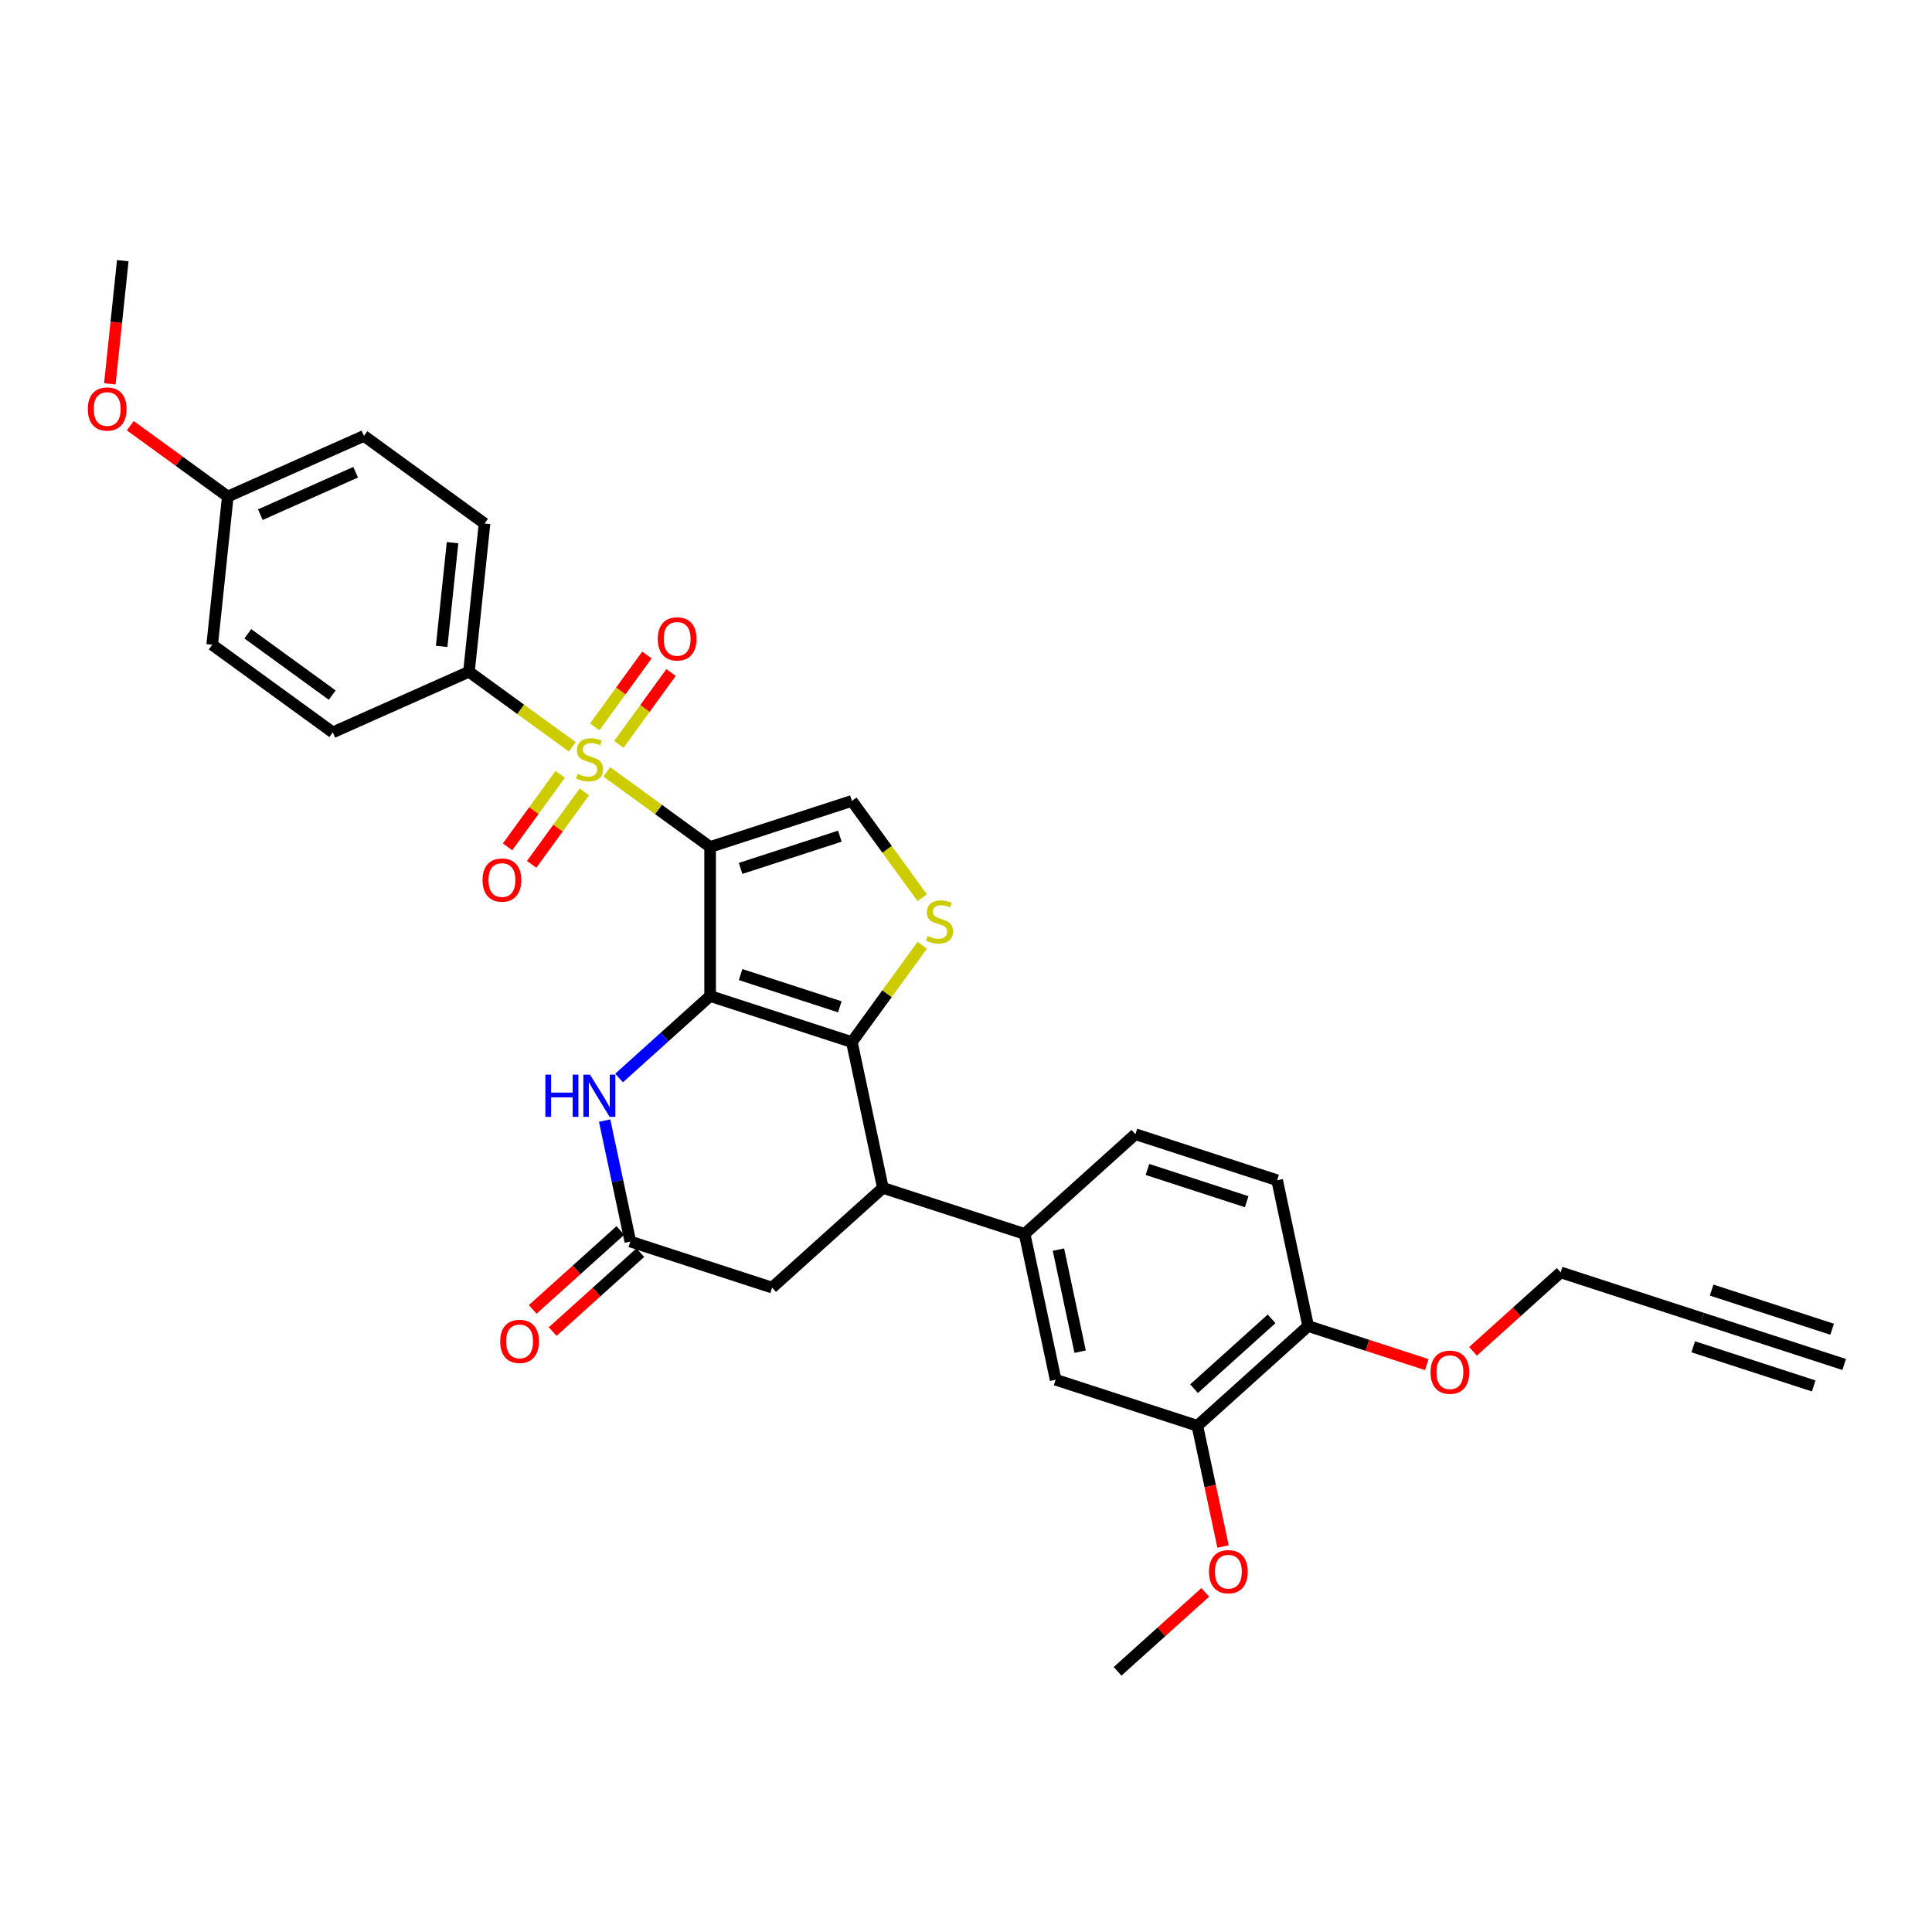 <?xml version='1.0' encoding='iso-8859-1'?>
<svg version='1.1' baseProfile='full'
              xmlns='http://www.w3.org/2000/svg'
                      xmlns:rdkit='http://www.rdkit.org/xml'
                      xmlns:xlink='http://www.w3.org/1999/xlink'
                  xml:space='preserve'
width='1000px' height='1000px' viewBox='0 0 1000 1000'>
<!-- END OF HEADER -->
<rect style='opacity:1.0;fill:#FFFFFF;stroke:none' width='1000' height='1000' x='0' y='0'> </rect>
<path class='bond-0' d='M 367.559,438.39 L 367.559,515.539' style='fill:none;fill-rule:evenodd;stroke:#000000;stroke-width:6px;stroke-linecap:butt;stroke-linejoin:miter;stroke-opacity:1' />
<path class='bond-1' d='M 367.559,438.39 L 340.819,418.961' style='fill:none;fill-rule:evenodd;stroke:#000000;stroke-width:6px;stroke-linecap:butt;stroke-linejoin:miter;stroke-opacity:1' />
<path class='bond-1' d='M 340.819,418.961 L 314.078,399.533' style='fill:none;fill-rule:evenodd;stroke:#CCCC00;stroke-width:6px;stroke-linecap:butt;stroke-linejoin:miter;stroke-opacity:1' />
<path class='bond-5' d='M 367.559,438.39 L 440.932,414.549' style='fill:none;fill-rule:evenodd;stroke:#000000;stroke-width:6px;stroke-linecap:butt;stroke-linejoin:miter;stroke-opacity:1' />
<path class='bond-5' d='M 383.333,449.488 L 434.695,432.8' style='fill:none;fill-rule:evenodd;stroke:#000000;stroke-width:6px;stroke-linecap:butt;stroke-linejoin:miter;stroke-opacity:1' />
<path class='bond-2' d='M 367.559,515.539 L 440.932,539.379' style='fill:none;fill-rule:evenodd;stroke:#000000;stroke-width:6px;stroke-linecap:butt;stroke-linejoin:miter;stroke-opacity:1' />
<path class='bond-2' d='M 383.333,504.44 L 434.695,521.128' style='fill:none;fill-rule:evenodd;stroke:#000000;stroke-width:6px;stroke-linecap:butt;stroke-linejoin:miter;stroke-opacity:1' />
<path class='bond-4' d='M 367.559,515.539 L 344,536.752' style='fill:none;fill-rule:evenodd;stroke:#000000;stroke-width:6px;stroke-linecap:butt;stroke-linejoin:miter;stroke-opacity:1' />
<path class='bond-4' d='M 344,536.752 L 320.441,557.964' style='fill:none;fill-rule:evenodd;stroke:#0000FF;stroke-width:6px;stroke-linecap:butt;stroke-linejoin:miter;stroke-opacity:1' />
<path class='bond-9' d='M 296.21,386.552 L 269.47,367.123' style='fill:none;fill-rule:evenodd;stroke:#CCCC00;stroke-width:6px;stroke-linecap:butt;stroke-linejoin:miter;stroke-opacity:1' />
<path class='bond-9' d='M 269.47,367.123 L 242.729,347.695' style='fill:none;fill-rule:evenodd;stroke:#000000;stroke-width:6px;stroke-linecap:butt;stroke-linejoin:miter;stroke-opacity:1' />
<path class='bond-11' d='M 289.969,400.804 L 276.338,419.565' style='fill:none;fill-rule:evenodd;stroke:#CCCC00;stroke-width:6px;stroke-linecap:butt;stroke-linejoin:miter;stroke-opacity:1' />
<path class='bond-11' d='M 276.338,419.565 L 262.707,438.326' style='fill:none;fill-rule:evenodd;stroke:#FF0000;stroke-width:6px;stroke-linecap:butt;stroke-linejoin:miter;stroke-opacity:1' />
<path class='bond-11' d='M 302.452,409.874 L 288.821,428.635' style='fill:none;fill-rule:evenodd;stroke:#CCCC00;stroke-width:6px;stroke-linecap:butt;stroke-linejoin:miter;stroke-opacity:1' />
<path class='bond-11' d='M 288.821,428.635 L 275.19,447.396' style='fill:none;fill-rule:evenodd;stroke:#FF0000;stroke-width:6px;stroke-linecap:butt;stroke-linejoin:miter;stroke-opacity:1' />
<path class='bond-12' d='M 320.32,385.281 L 333.827,366.689' style='fill:none;fill-rule:evenodd;stroke:#CCCC00;stroke-width:6px;stroke-linecap:butt;stroke-linejoin:miter;stroke-opacity:1' />
<path class='bond-12' d='M 333.827,366.689 L 347.334,348.098' style='fill:none;fill-rule:evenodd;stroke:#FF0000;stroke-width:6px;stroke-linecap:butt;stroke-linejoin:miter;stroke-opacity:1' />
<path class='bond-12' d='M 307.837,376.211 L 321.344,357.62' style='fill:none;fill-rule:evenodd;stroke:#CCCC00;stroke-width:6px;stroke-linecap:butt;stroke-linejoin:miter;stroke-opacity:1' />
<path class='bond-12' d='M 321.344,357.62 L 334.851,339.029' style='fill:none;fill-rule:evenodd;stroke:#FF0000;stroke-width:6px;stroke-linecap:butt;stroke-linejoin:miter;stroke-opacity:1' />
<path class='bond-6' d='M 440.932,539.379 L 456.973,614.843' style='fill:none;fill-rule:evenodd;stroke:#000000;stroke-width:6px;stroke-linecap:butt;stroke-linejoin:miter;stroke-opacity:1' />
<path class='bond-32' d='M 440.932,539.379 L 459.139,514.32' style='fill:none;fill-rule:evenodd;stroke:#000000;stroke-width:6px;stroke-linecap:butt;stroke-linejoin:miter;stroke-opacity:1' />
<path class='bond-32' d='M 459.139,514.32 L 477.346,489.261' style='fill:none;fill-rule:evenodd;stroke:#CCCC00;stroke-width:6px;stroke-linecap:butt;stroke-linejoin:miter;stroke-opacity:1' />
<path class='bond-3' d='M 477.346,464.668 L 459.139,439.608' style='fill:none;fill-rule:evenodd;stroke:#CCCC00;stroke-width:6px;stroke-linecap:butt;stroke-linejoin:miter;stroke-opacity:1' />
<path class='bond-3' d='M 459.139,439.608 L 440.932,414.549' style='fill:none;fill-rule:evenodd;stroke:#000000;stroke-width:6px;stroke-linecap:butt;stroke-linejoin:miter;stroke-opacity:1' />
<path class='bond-7' d='M 312.958,580.015 L 319.612,611.32' style='fill:none;fill-rule:evenodd;stroke:#0000FF;stroke-width:6px;stroke-linecap:butt;stroke-linejoin:miter;stroke-opacity:1' />
<path class='bond-7' d='M 319.612,611.32 L 326.266,642.625' style='fill:none;fill-rule:evenodd;stroke:#000000;stroke-width:6px;stroke-linecap:butt;stroke-linejoin:miter;stroke-opacity:1' />
<path class='bond-8' d='M 456.973,614.843 L 530.346,638.683' style='fill:none;fill-rule:evenodd;stroke:#000000;stroke-width:6px;stroke-linecap:butt;stroke-linejoin:miter;stroke-opacity:1' />
<path class='bond-34' d='M 456.973,614.843 L 399.64,666.465' style='fill:none;fill-rule:evenodd;stroke:#000000;stroke-width:6px;stroke-linecap:butt;stroke-linejoin:miter;stroke-opacity:1' />
<path class='bond-14' d='M 326.266,642.625 L 399.64,666.465' style='fill:none;fill-rule:evenodd;stroke:#000000;stroke-width:6px;stroke-linecap:butt;stroke-linejoin:miter;stroke-opacity:1' />
<path class='bond-18' d='M 321.104,636.892 L 298.417,657.32' style='fill:none;fill-rule:evenodd;stroke:#000000;stroke-width:6px;stroke-linecap:butt;stroke-linejoin:miter;stroke-opacity:1' />
<path class='bond-18' d='M 298.417,657.32 L 275.729,677.747' style='fill:none;fill-rule:evenodd;stroke:#FF0000;stroke-width:6px;stroke-linecap:butt;stroke-linejoin:miter;stroke-opacity:1' />
<path class='bond-18' d='M 331.429,648.358 L 308.741,668.786' style='fill:none;fill-rule:evenodd;stroke:#000000;stroke-width:6px;stroke-linecap:butt;stroke-linejoin:miter;stroke-opacity:1' />
<path class='bond-18' d='M 308.741,668.786 L 286.054,689.214' style='fill:none;fill-rule:evenodd;stroke:#FF0000;stroke-width:6px;stroke-linecap:butt;stroke-linejoin:miter;stroke-opacity:1' />
<path class='bond-10' d='M 530.346,638.683 L 546.386,714.146' style='fill:none;fill-rule:evenodd;stroke:#000000;stroke-width:6px;stroke-linecap:butt;stroke-linejoin:miter;stroke-opacity:1' />
<path class='bond-10' d='M 547.845,646.794 L 559.073,699.619' style='fill:none;fill-rule:evenodd;stroke:#000000;stroke-width:6px;stroke-linecap:butt;stroke-linejoin:miter;stroke-opacity:1' />
<path class='bond-19' d='M 530.346,638.683 L 587.679,587.06' style='fill:none;fill-rule:evenodd;stroke:#000000;stroke-width:6px;stroke-linecap:butt;stroke-linejoin:miter;stroke-opacity:1' />
<path class='bond-21' d='M 242.729,347.695 L 250.793,270.969' style='fill:none;fill-rule:evenodd;stroke:#000000;stroke-width:6px;stroke-linecap:butt;stroke-linejoin:miter;stroke-opacity:1' />
<path class='bond-21' d='M 228.593,334.573 L 234.238,280.865' style='fill:none;fill-rule:evenodd;stroke:#000000;stroke-width:6px;stroke-linecap:butt;stroke-linejoin:miter;stroke-opacity:1' />
<path class='bond-22' d='M 242.729,347.695 L 172.25,379.075' style='fill:none;fill-rule:evenodd;stroke:#000000;stroke-width:6px;stroke-linecap:butt;stroke-linejoin:miter;stroke-opacity:1' />
<path class='bond-16' d='M 546.386,714.146 L 619.759,737.987' style='fill:none;fill-rule:evenodd;stroke:#000000;stroke-width:6px;stroke-linecap:butt;stroke-linejoin:miter;stroke-opacity:1' />
<path class='bond-13' d='M 881.172,682.422 L 807.799,658.581' style='fill:none;fill-rule:evenodd;stroke:#000000;stroke-width:6px;stroke-linecap:butt;stroke-linejoin:miter;stroke-opacity:1' />
<path class='bond-15' d='M 881.172,682.422 L 954.545,706.262' style='fill:none;fill-rule:evenodd;stroke:#000000;stroke-width:6px;stroke-linecap:butt;stroke-linejoin:miter;stroke-opacity:1' />
<path class='bond-15' d='M 876.404,697.096 L 938.771,717.361' style='fill:none;fill-rule:evenodd;stroke:#000000;stroke-width:6px;stroke-linecap:butt;stroke-linejoin:miter;stroke-opacity:1' />
<path class='bond-15' d='M 885.94,667.747 L 948.308,688.011' style='fill:none;fill-rule:evenodd;stroke:#000000;stroke-width:6px;stroke-linecap:butt;stroke-linejoin:miter;stroke-opacity:1' />
<path class='bond-24' d='M 619.759,737.987 L 626.4,769.23' style='fill:none;fill-rule:evenodd;stroke:#000000;stroke-width:6px;stroke-linecap:butt;stroke-linejoin:miter;stroke-opacity:1' />
<path class='bond-24' d='M 626.4,769.23 L 633.041,800.474' style='fill:none;fill-rule:evenodd;stroke:#FF0000;stroke-width:6px;stroke-linecap:butt;stroke-linejoin:miter;stroke-opacity:1' />
<path class='bond-35' d='M 619.759,737.987 L 677.093,686.364' style='fill:none;fill-rule:evenodd;stroke:#000000;stroke-width:6px;stroke-linecap:butt;stroke-linejoin:miter;stroke-opacity:1' />
<path class='bond-35' d='M 618.035,718.777 L 658.168,682.641' style='fill:none;fill-rule:evenodd;stroke:#000000;stroke-width:6px;stroke-linecap:butt;stroke-linejoin:miter;stroke-opacity:1' />
<path class='bond-17' d='M 677.093,686.364 L 661.052,610.9' style='fill:none;fill-rule:evenodd;stroke:#000000;stroke-width:6px;stroke-linecap:butt;stroke-linejoin:miter;stroke-opacity:1' />
<path class='bond-27' d='M 677.093,686.364 L 707.8,696.341' style='fill:none;fill-rule:evenodd;stroke:#000000;stroke-width:6px;stroke-linecap:butt;stroke-linejoin:miter;stroke-opacity:1' />
<path class='bond-27' d='M 707.8,696.341 L 738.508,706.319' style='fill:none;fill-rule:evenodd;stroke:#FF0000;stroke-width:6px;stroke-linecap:butt;stroke-linejoin:miter;stroke-opacity:1' />
<path class='bond-20' d='M 587.679,587.06 L 661.052,610.9' style='fill:none;fill-rule:evenodd;stroke:#000000;stroke-width:6px;stroke-linecap:butt;stroke-linejoin:miter;stroke-opacity:1' />
<path class='bond-20' d='M 593.917,605.311 L 645.278,621.999' style='fill:none;fill-rule:evenodd;stroke:#000000;stroke-width:6px;stroke-linecap:butt;stroke-linejoin:miter;stroke-opacity:1' />
<path class='bond-26' d='M 250.793,270.969 L 188.378,225.621' style='fill:none;fill-rule:evenodd;stroke:#000000;stroke-width:6px;stroke-linecap:butt;stroke-linejoin:miter;stroke-opacity:1' />
<path class='bond-25' d='M 172.25,379.075 L 109.835,333.727' style='fill:none;fill-rule:evenodd;stroke:#000000;stroke-width:6px;stroke-linecap:butt;stroke-linejoin:miter;stroke-opacity:1' />
<path class='bond-25' d='M 171.957,359.79 L 128.266,328.046' style='fill:none;fill-rule:evenodd;stroke:#000000;stroke-width:6px;stroke-linecap:butt;stroke-linejoin:miter;stroke-opacity:1' />
<path class='bond-23' d='M 117.899,257.001 L 109.835,333.727' style='fill:none;fill-rule:evenodd;stroke:#000000;stroke-width:6px;stroke-linecap:butt;stroke-linejoin:miter;stroke-opacity:1' />
<path class='bond-29' d='M 117.899,257.001 L 92.671,238.671' style='fill:none;fill-rule:evenodd;stroke:#000000;stroke-width:6px;stroke-linecap:butt;stroke-linejoin:miter;stroke-opacity:1' />
<path class='bond-29' d='M 92.671,238.671 L 67.442,220.342' style='fill:none;fill-rule:evenodd;stroke:#FF0000;stroke-width:6px;stroke-linecap:butt;stroke-linejoin:miter;stroke-opacity:1' />
<path class='bond-33' d='M 117.899,257.001 L 188.378,225.621' style='fill:none;fill-rule:evenodd;stroke:#000000;stroke-width:6px;stroke-linecap:butt;stroke-linejoin:miter;stroke-opacity:1' />
<path class='bond-33' d='M 134.747,266.39 L 184.082,244.424' style='fill:none;fill-rule:evenodd;stroke:#000000;stroke-width:6px;stroke-linecap:butt;stroke-linejoin:miter;stroke-opacity:1' />
<path class='bond-30' d='M 623.842,824.217 L 601.154,844.645' style='fill:none;fill-rule:evenodd;stroke:#FF0000;stroke-width:6px;stroke-linecap:butt;stroke-linejoin:miter;stroke-opacity:1' />
<path class='bond-30' d='M 601.154,844.645 L 578.467,865.073' style='fill:none;fill-rule:evenodd;stroke:#000000;stroke-width:6px;stroke-linecap:butt;stroke-linejoin:miter;stroke-opacity:1' />
<path class='bond-28' d='M 762.424,699.437 L 785.111,679.009' style='fill:none;fill-rule:evenodd;stroke:#FF0000;stroke-width:6px;stroke-linecap:butt;stroke-linejoin:miter;stroke-opacity:1' />
<path class='bond-28' d='M 785.111,679.009 L 807.799,658.581' style='fill:none;fill-rule:evenodd;stroke:#000000;stroke-width:6px;stroke-linecap:butt;stroke-linejoin:miter;stroke-opacity:1' />
<path class='bond-31' d='M 56.848,198.677 L 60.198,166.802' style='fill:none;fill-rule:evenodd;stroke:#FF0000;stroke-width:6px;stroke-linecap:butt;stroke-linejoin:miter;stroke-opacity:1' />
<path class='bond-31' d='M 60.198,166.802 L 63.548,134.927' style='fill:none;fill-rule:evenodd;stroke:#000000;stroke-width:6px;stroke-linecap:butt;stroke-linejoin:miter;stroke-opacity:1' />
<path  class='atom-2' d='M 298.972 400.541
Q 299.219 400.634, 300.237 401.066
Q 301.256 401.498, 302.367 401.776
Q 303.509 402.023, 304.62 402.023
Q 306.687 402.023, 307.891 401.035
Q 309.094 400.017, 309.094 398.258
Q 309.094 397.054, 308.477 396.313
Q 307.891 395.573, 306.965 395.172
Q 306.039 394.77, 304.496 394.308
Q 302.552 393.721, 301.379 393.166
Q 300.237 392.61, 299.404 391.438
Q 298.602 390.265, 298.602 388.29
Q 298.602 385.543, 300.453 383.846
Q 302.336 382.149, 306.039 382.149
Q 308.57 382.149, 311.44 383.352
L 310.73 385.729
Q 308.107 384.649, 306.132 384.649
Q 304.002 384.649, 302.83 385.543
Q 301.657 386.408, 301.688 387.92
Q 301.688 389.092, 302.274 389.802
Q 302.891 390.512, 303.755 390.913
Q 304.65 391.314, 306.132 391.777
Q 308.107 392.394, 309.279 393.011
Q 310.452 393.629, 311.285 394.894
Q 312.149 396.128, 312.149 398.258
Q 312.149 401.282, 310.113 402.917
Q 308.107 404.522, 304.743 404.522
Q 302.799 404.522, 301.318 404.09
Q 299.867 403.689, 298.139 402.979
L 298.972 400.541
' fill='#CCCC00'/>
<path  class='atom-4' d='M 480.108 484.463
Q 480.355 484.556, 481.373 484.988
Q 482.391 485.42, 483.502 485.697
Q 484.644 485.944, 485.755 485.944
Q 487.823 485.944, 489.026 484.957
Q 490.23 483.938, 490.23 482.179
Q 490.23 480.976, 489.612 480.235
Q 489.026 479.495, 488.1 479.093
Q 487.175 478.692, 485.632 478.229
Q 483.687 477.643, 482.515 477.088
Q 481.373 476.532, 480.54 475.359
Q 479.737 474.187, 479.737 472.212
Q 479.737 469.465, 481.589 467.768
Q 483.471 466.071, 487.175 466.071
Q 489.705 466.071, 492.575 467.274
L 491.865 469.65
Q 489.242 468.57, 487.267 468.57
Q 485.138 468.57, 483.965 469.465
Q 482.792 470.329, 482.823 471.841
Q 482.823 473.014, 483.41 473.724
Q 484.027 474.434, 484.891 474.835
Q 485.786 475.236, 487.267 475.699
Q 489.242 476.316, 490.415 476.933
Q 491.588 477.55, 492.421 478.816
Q 493.285 480.05, 493.285 482.179
Q 493.285 485.204, 491.248 486.839
Q 489.242 488.444, 485.878 488.444
Q 483.934 488.444, 482.453 488.012
Q 481.003 487.611, 479.274 486.901
L 480.108 484.463
' fill='#CCCC00'/>
<path  class='atom-5' d='M 282.283 556.237
L 285.245 556.237
L 285.245 565.526
L 296.416 565.526
L 296.416 556.237
L 299.379 556.237
L 299.379 578.086
L 296.416 578.086
L 296.416 567.995
L 285.245 567.995
L 285.245 578.086
L 282.283 578.086
L 282.283 556.237
' fill='#0000FF'/>
<path  class='atom-5' d='M 305.397 556.237
L 312.556 567.81
Q 313.266 568.952, 314.408 571.019
Q 315.549 573.087, 315.611 573.21
L 315.611 556.237
L 318.512 556.237
L 318.512 578.086
L 315.519 578.086
L 307.834 565.434
Q 306.94 563.952, 305.983 562.255
Q 305.057 560.558, 304.779 560.033
L 304.779 578.086
L 301.94 578.086
L 301.94 556.237
L 305.397 556.237
' fill='#0000FF'/>
<path  class='atom-12' d='M 249.768 455.519
Q 249.768 450.273, 252.36 447.341
Q 254.952 444.41, 259.797 444.41
Q 264.642 444.41, 267.234 447.341
Q 269.826 450.273, 269.826 455.519
Q 269.826 460.827, 267.203 463.851
Q 264.58 466.845, 259.797 466.845
Q 254.983 466.845, 252.36 463.851
Q 249.768 460.858, 249.768 455.519
M 259.797 464.376
Q 263.13 464.376, 264.92 462.154
Q 266.74 459.901, 266.74 455.519
Q 266.74 451.23, 264.92 449.069
Q 263.13 446.878, 259.797 446.878
Q 256.464 446.878, 254.643 449.039
Q 252.854 451.199, 252.854 455.519
Q 252.854 459.932, 254.643 462.154
Q 256.464 464.376, 259.797 464.376
' fill='#FF0000'/>
<path  class='atom-13' d='M 340.462 330.689
Q 340.462 325.443, 343.054 322.511
Q 345.646 319.58, 350.491 319.58
Q 355.336 319.58, 357.928 322.511
Q 360.521 325.443, 360.521 330.689
Q 360.521 335.997, 357.898 339.021
Q 355.275 342.015, 350.491 342.015
Q 345.677 342.015, 343.054 339.021
Q 340.462 336.028, 340.462 330.689
M 350.491 339.546
Q 353.824 339.546, 355.614 337.324
Q 357.435 335.071, 357.435 330.689
Q 357.435 326.4, 355.614 324.239
Q 353.824 322.048, 350.491 322.048
Q 347.158 322.048, 345.338 324.208
Q 343.548 326.369, 343.548 330.689
Q 343.548 335.102, 345.338 337.324
Q 347.158 339.546, 350.491 339.546
' fill='#FF0000'/>
<path  class='atom-19' d='M 258.904 694.31
Q 258.904 689.064, 261.496 686.132
Q 264.088 683.2, 268.933 683.2
Q 273.778 683.2, 276.37 686.132
Q 278.963 689.064, 278.963 694.31
Q 278.963 699.618, 276.34 702.642
Q 273.717 705.635, 268.933 705.635
Q 264.119 705.635, 261.496 702.642
Q 258.904 699.648, 258.904 694.31
M 268.933 703.166
Q 272.266 703.166, 274.056 700.945
Q 275.877 698.692, 275.877 694.31
Q 275.877 690.02, 274.056 687.86
Q 272.266 685.669, 268.933 685.669
Q 265.6 685.669, 263.78 687.829
Q 261.99 689.989, 261.99 694.31
Q 261.99 698.723, 263.78 700.945
Q 265.6 703.166, 268.933 703.166
' fill='#FF0000'/>
<path  class='atom-25' d='M 625.77 813.512
Q 625.77 808.266, 628.363 805.334
Q 630.955 802.402, 635.8 802.402
Q 640.645 802.402, 643.237 805.334
Q 645.829 808.266, 645.829 813.512
Q 645.829 818.82, 643.206 821.844
Q 640.583 824.837, 635.8 824.837
Q 630.986 824.837, 628.363 821.844
Q 625.77 818.851, 625.77 813.512
M 635.8 822.369
Q 639.133 822.369, 640.922 820.147
Q 642.743 817.894, 642.743 813.512
Q 642.743 809.222, 640.922 807.062
Q 639.133 804.871, 635.8 804.871
Q 632.467 804.871, 630.646 807.031
Q 628.856 809.191, 628.856 813.512
Q 628.856 817.925, 630.646 820.147
Q 632.467 822.369, 635.8 822.369
' fill='#FF0000'/>
<path  class='atom-28' d='M 740.436 710.266
Q 740.436 705.02, 743.029 702.088
Q 745.621 699.156, 750.466 699.156
Q 755.311 699.156, 757.903 702.088
Q 760.495 705.02, 760.495 710.266
Q 760.495 715.574, 757.872 718.598
Q 755.249 721.591, 750.466 721.591
Q 745.652 721.591, 743.029 718.598
Q 740.436 715.605, 740.436 710.266
M 750.466 719.123
Q 753.799 719.123, 755.589 716.901
Q 757.409 714.648, 757.409 710.266
Q 757.409 705.976, 755.589 703.816
Q 753.799 701.625, 750.466 701.625
Q 747.133 701.625, 745.312 703.785
Q 743.522 705.946, 743.522 710.266
Q 743.522 714.679, 745.312 716.901
Q 747.133 719.123, 750.466 719.123
' fill='#FF0000'/>
<path  class='atom-30' d='M 45.455 211.715
Q 45.455 206.469, 48.047 203.538
Q 50.639 200.606, 55.484 200.606
Q 60.329 200.606, 62.921 203.538
Q 65.513 206.469, 65.513 211.715
Q 65.513 217.023, 62.89 220.047
Q 60.267 223.041, 55.484 223.041
Q 50.67 223.041, 48.047 220.047
Q 45.455 217.054, 45.455 211.715
M 55.484 220.572
Q 58.817 220.572, 60.607 218.35
Q 62.427 216.097, 62.427 211.715
Q 62.427 207.426, 60.607 205.266
Q 58.817 203.075, 55.484 203.075
Q 52.151 203.075, 50.33 205.235
Q 48.541 207.395, 48.541 211.715
Q 48.541 216.128, 50.33 218.35
Q 52.151 220.572, 55.484 220.572
' fill='#FF0000'/>
</svg>
